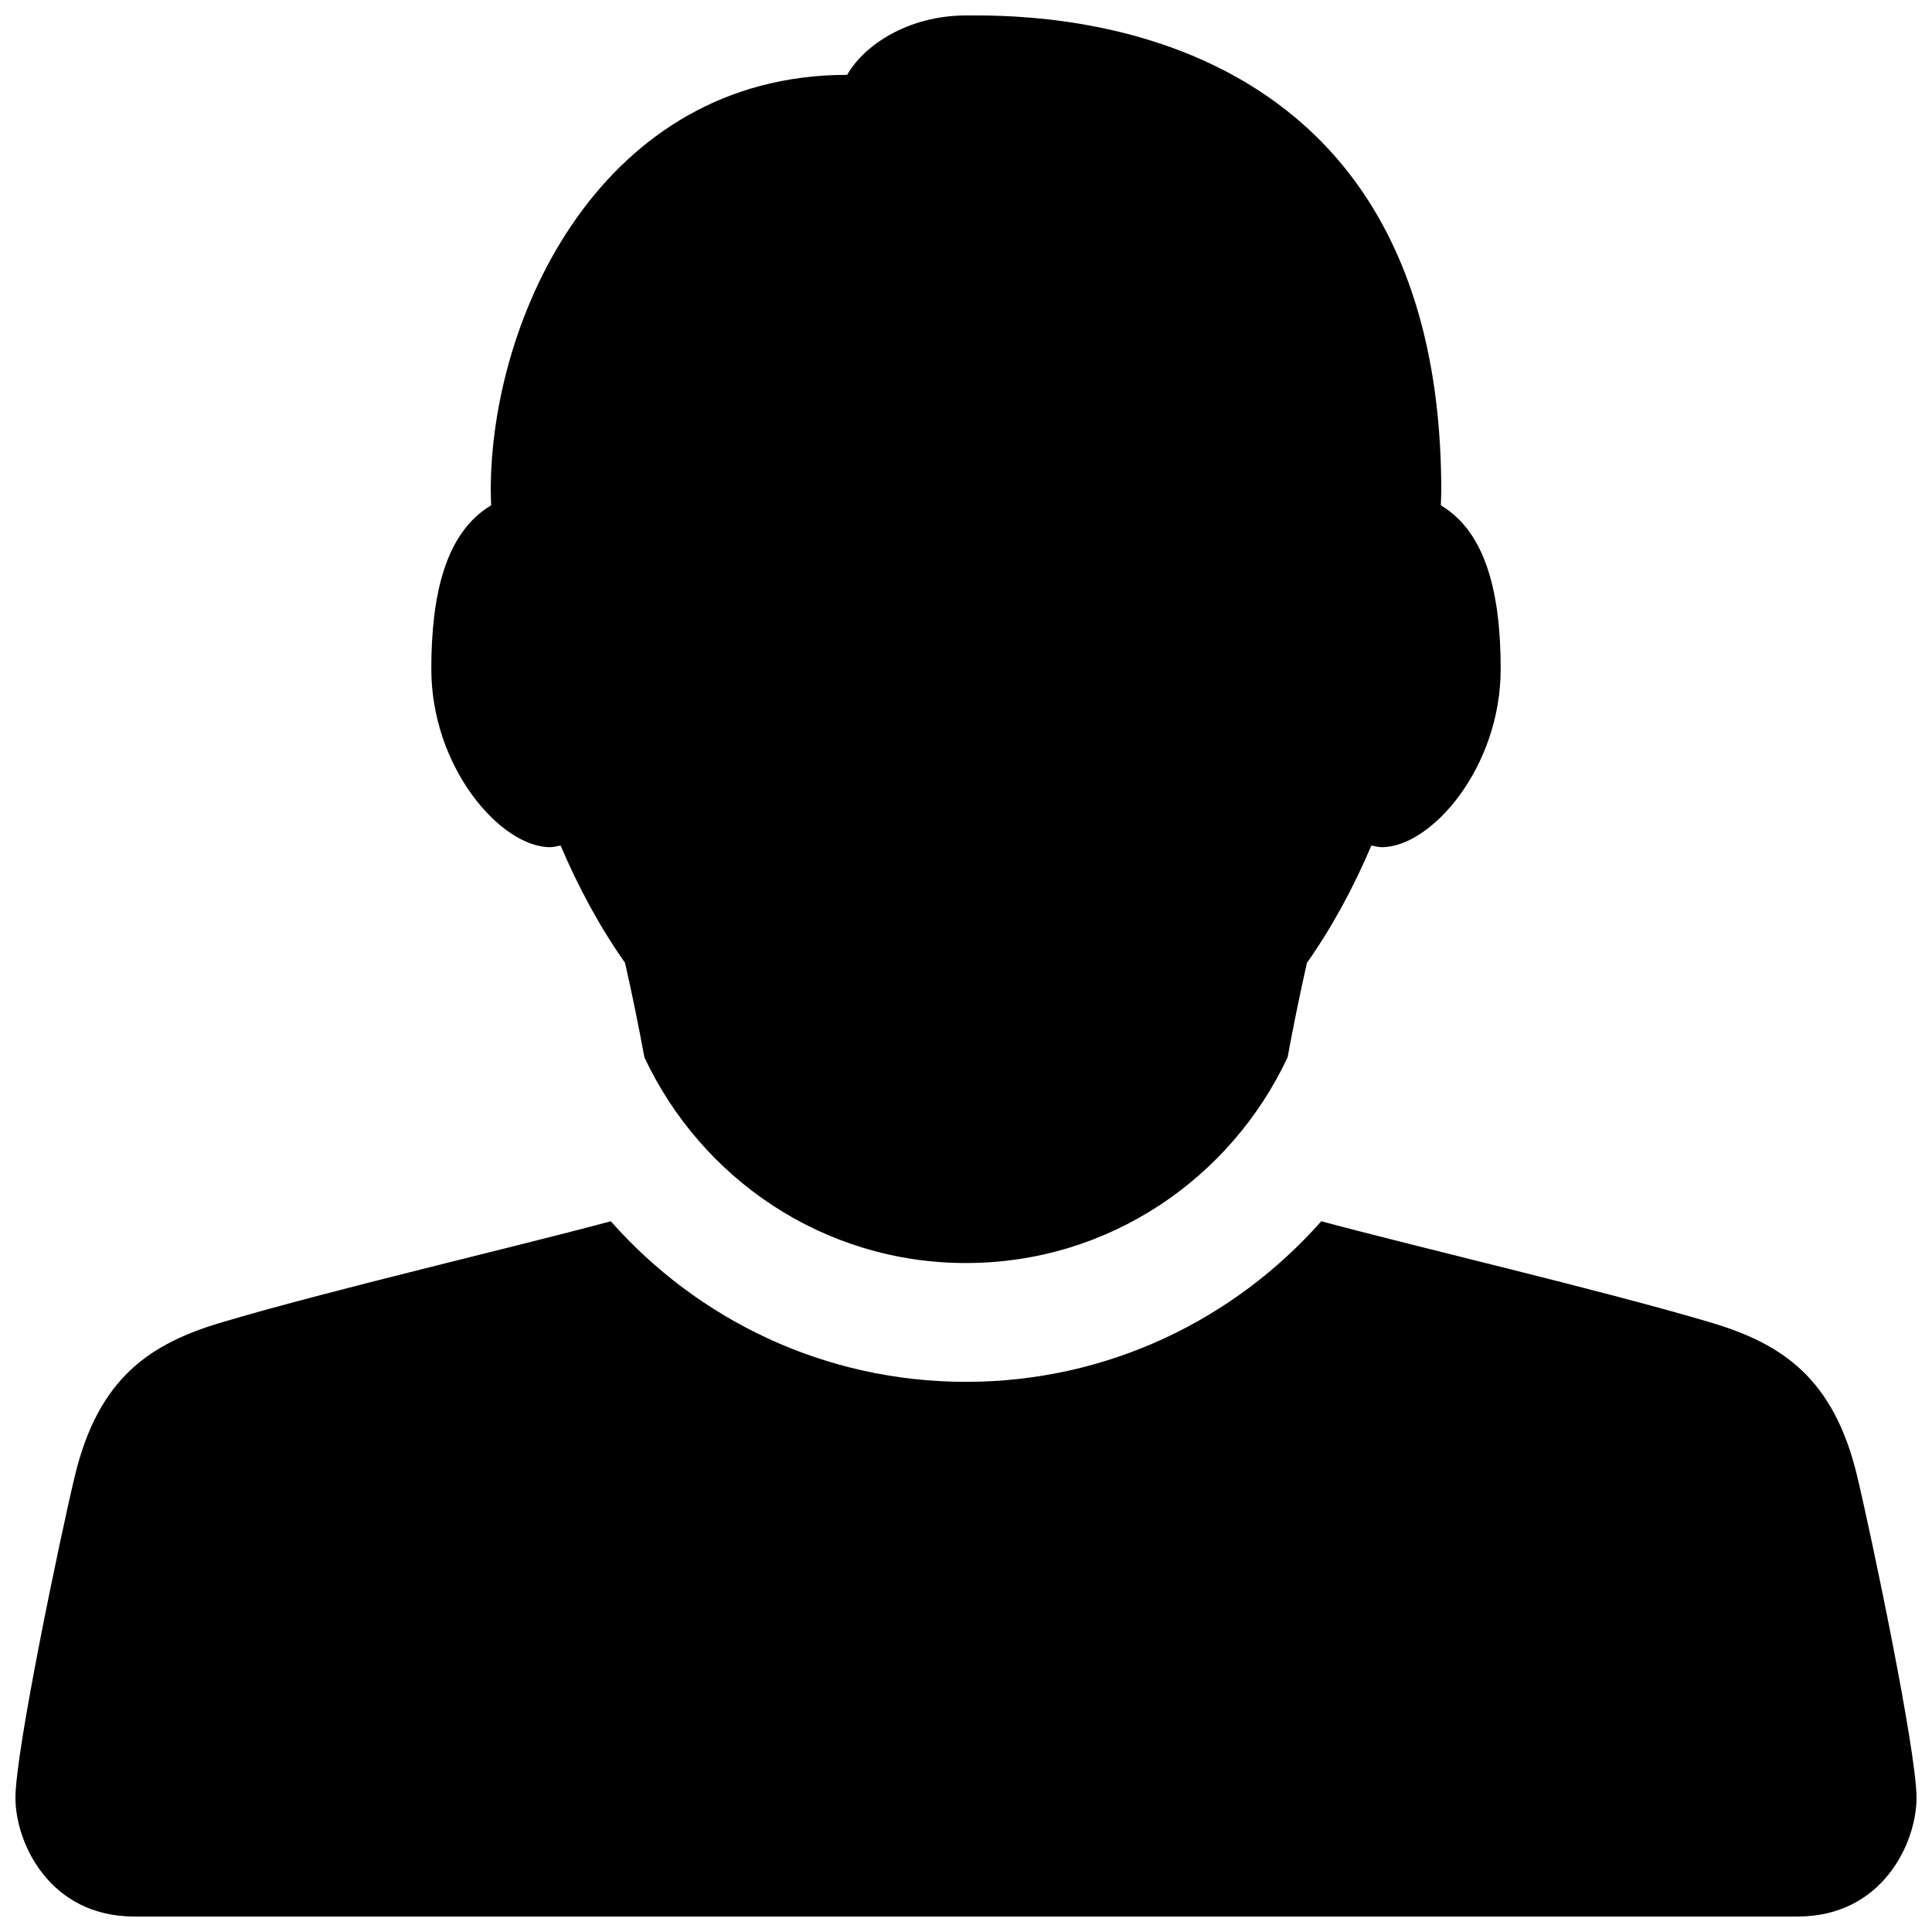 <?xml version="1.0" encoding="UTF-8"?>
<!-- The Best Svg Icon site in the world: iconSvg.co, Visit us! https://iconsvg.co -->
<svg width="800px" height="800px" version="1.1" viewBox="144 144 512 512" xmlns="http://www.w3.org/2000/svg">
 <defs>
  <clipPath id="a">
   <path d="m148.09 148.09h503.81v503.81h-503.81z"/>
  </clipPath>
 </defs>
 <g clip-path="url(#a)">
  <path d="m636.16 535.14c-6.234-25.914-19.82-35.031-38.871-40.684-28.418-8.453-77.32-19.867-103.14-26.812-23.035 26.059-56.617 42.559-94.148 42.559-37.535 0-71.117-16.5-94.133-42.555-25.84 6.941-74.754 18.355-103.16 26.809-19.051 5.652-32.637 14.77-38.875 40.684-3.684 15.32-15.742 72.816-15.742 85.27 0 12.059 9.102 31.488 31.488 31.488h440.83c22.387 0 31.488-19.43 31.488-31.488 0-12.453-12.059-69.949-15.742-85.27zm-346.37-166.63c0.961 0 1.859-0.301 2.785-0.426 4.676 11.02 10.344 21.523 17.066 31.078 1.875 8.25 3.606 16.766 5.133 25.047 15.07 32.121 47.406 54.508 85.227 54.508 37.816 0 70.156-22.387 85.223-54.508 1.527-8.281 3.258-16.801 5.133-25.047 6.723-9.555 12.391-20.059 17.066-31.078 0.926 0.125 1.824 0.426 2.785 0.426 13.113 0 31.488-21.145 31.488-47.23 0-19.445-3.668-36.117-15.855-43.359 0.016-1.277 0.109-2.617 0.109-3.875 0-128.41-110.16-125.95-125.95-125.95-15.258 0-27.062 7.871-31.488 15.742-64.941 0-94.461 63.969-94.461 110.21 0 1.258 0.094 2.598 0.109 3.871-12.188 7.242-15.855 23.918-15.855 43.359 0 26.09 18.375 47.234 31.488 47.234z"/>
 </g>
</svg>